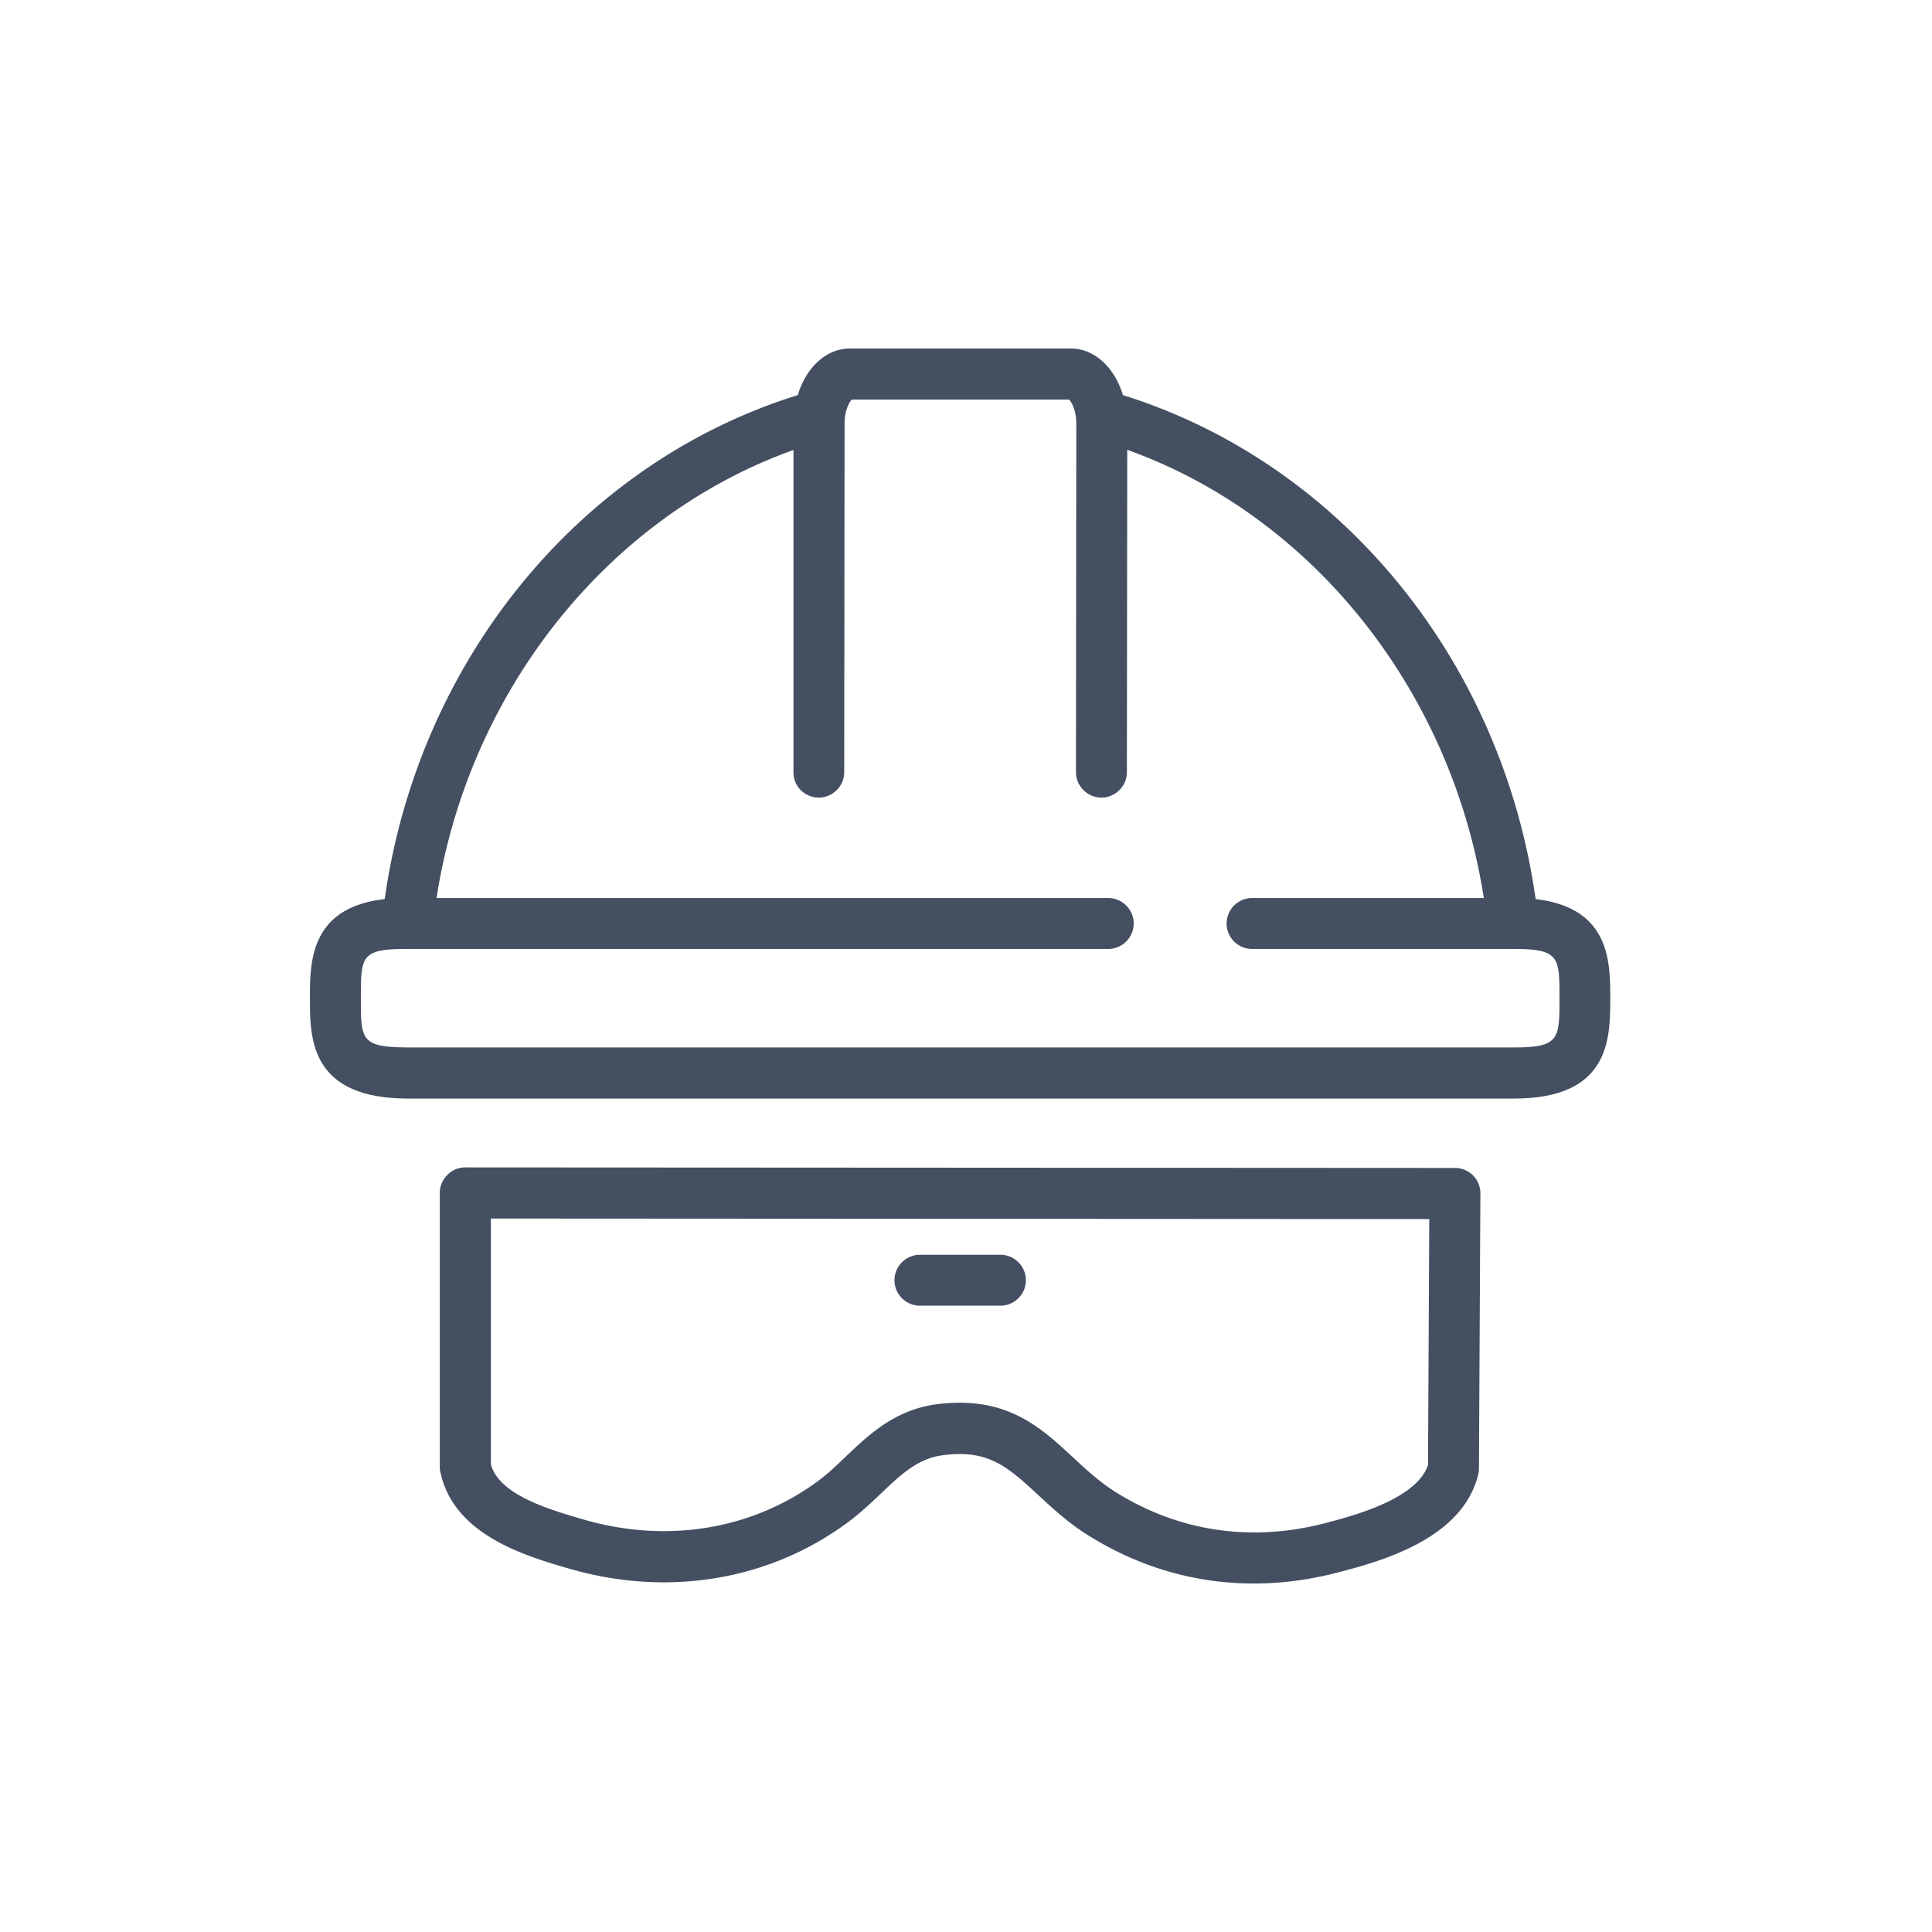 <svg xmlns="http://www.w3.org/2000/svg" id="Capa_1" data-name="Capa 1" viewBox="0 0 107.72 107.72"><defs><style>.cls-1{fill:#444f62}</style></defs><path d="M85.62 50.14c-1.87-13.32-10.88-24.32-23.01-28.11-.48-1.58-1.61-2.6-2.92-2.6H47.4c-1.31 0-2.44 1.02-2.92 2.6-12.14 3.78-21.15 14.78-23.03 28.1-4.17.47-4.17 3.51-4.17 5.53 0 2.21 0 5.54 5.36 5.59h61.78c5.36 0 5.36-3.36 5.36-5.59 0-2.02 0-5.05-4.17-5.53Zm-22.41 1.35c0-.78-.64-1.42-1.42-1.42H24.34c1.79-11.55 9.55-21.28 19.9-24.98v17.96c-.01.78.62 1.42 1.41 1.42.78 0 1.42-.64 1.42-1.42l.02-19.43c0-.79.29-1.22.4-1.34h12.12c.11.11.4.55.4 1.34l-.02 19.43c0 .78.64 1.42 1.42 1.42.78 0 1.42-.64 1.42-1.42l.02-17.97c10.34 3.7 18.09 13.44 19.88 24.99H69.81c-.78 0-1.42.64-1.42 1.42s.64 1.42 1.42 1.42h14.62c2.52 0 2.52.47 2.52 2.74s0 2.75-2.52 2.75H22.66c-2.54-.02-2.54-.44-2.54-2.75s0-2.74 2.52-2.74h39.15c.78 0 1.42-.64 1.42-1.42Zm17.91 13.63-55.18-.03c-.38 0-.74.15-1 .42-.27.27-.42.63-.42 1.01v15.25c0 .1 0 .2.03.29.73 3.53 4.77 4.7 7.18 5.4 5.54 1.61 11.23.65 15.62-2.64.65-.49 1.21-1.02 1.75-1.53 1.11-1.06 2.07-1.97 3.45-2.15 2.56-.35 3.65.66 5.33 2.21.81.75 1.72 1.6 2.9 2.32 2.83 1.74 5.9 2.62 9.14 2.62 1.55 0 3.12-.21 4.69-.62 2.25-.59 6.92-1.81 7.81-5.46.03-.11.04-.22.04-.33l.08-15.33a1.413 1.413 0 0 0-1.42-1.43Zm-1.43 2.85-.07 13.71c-.62 1.9-4.19 2.84-5.72 3.24-4.09 1.07-8.11.49-11.62-1.68-.94-.58-1.71-1.29-2.46-1.99-1.61-1.49-3.28-3.04-6.3-3.04-.43 0-.88.03-1.33.09-2.29.31-3.75 1.69-5.04 2.92-.5.48-.97.93-1.48 1.31-3.68 2.75-8.46 3.55-13.14 2.19-1.88-.55-4.72-1.37-5.16-3.08v-13.7l52.33.03Z" class="cls-1"/><path d="M51.29 72.8h4.49c.78 0 1.42-.64 1.42-1.42s-.64-1.42-1.42-1.42h-4.49c-.78 0-1.42.64-1.42 1.42s.64 1.42 1.42 1.42Z" class="cls-1"/></svg>